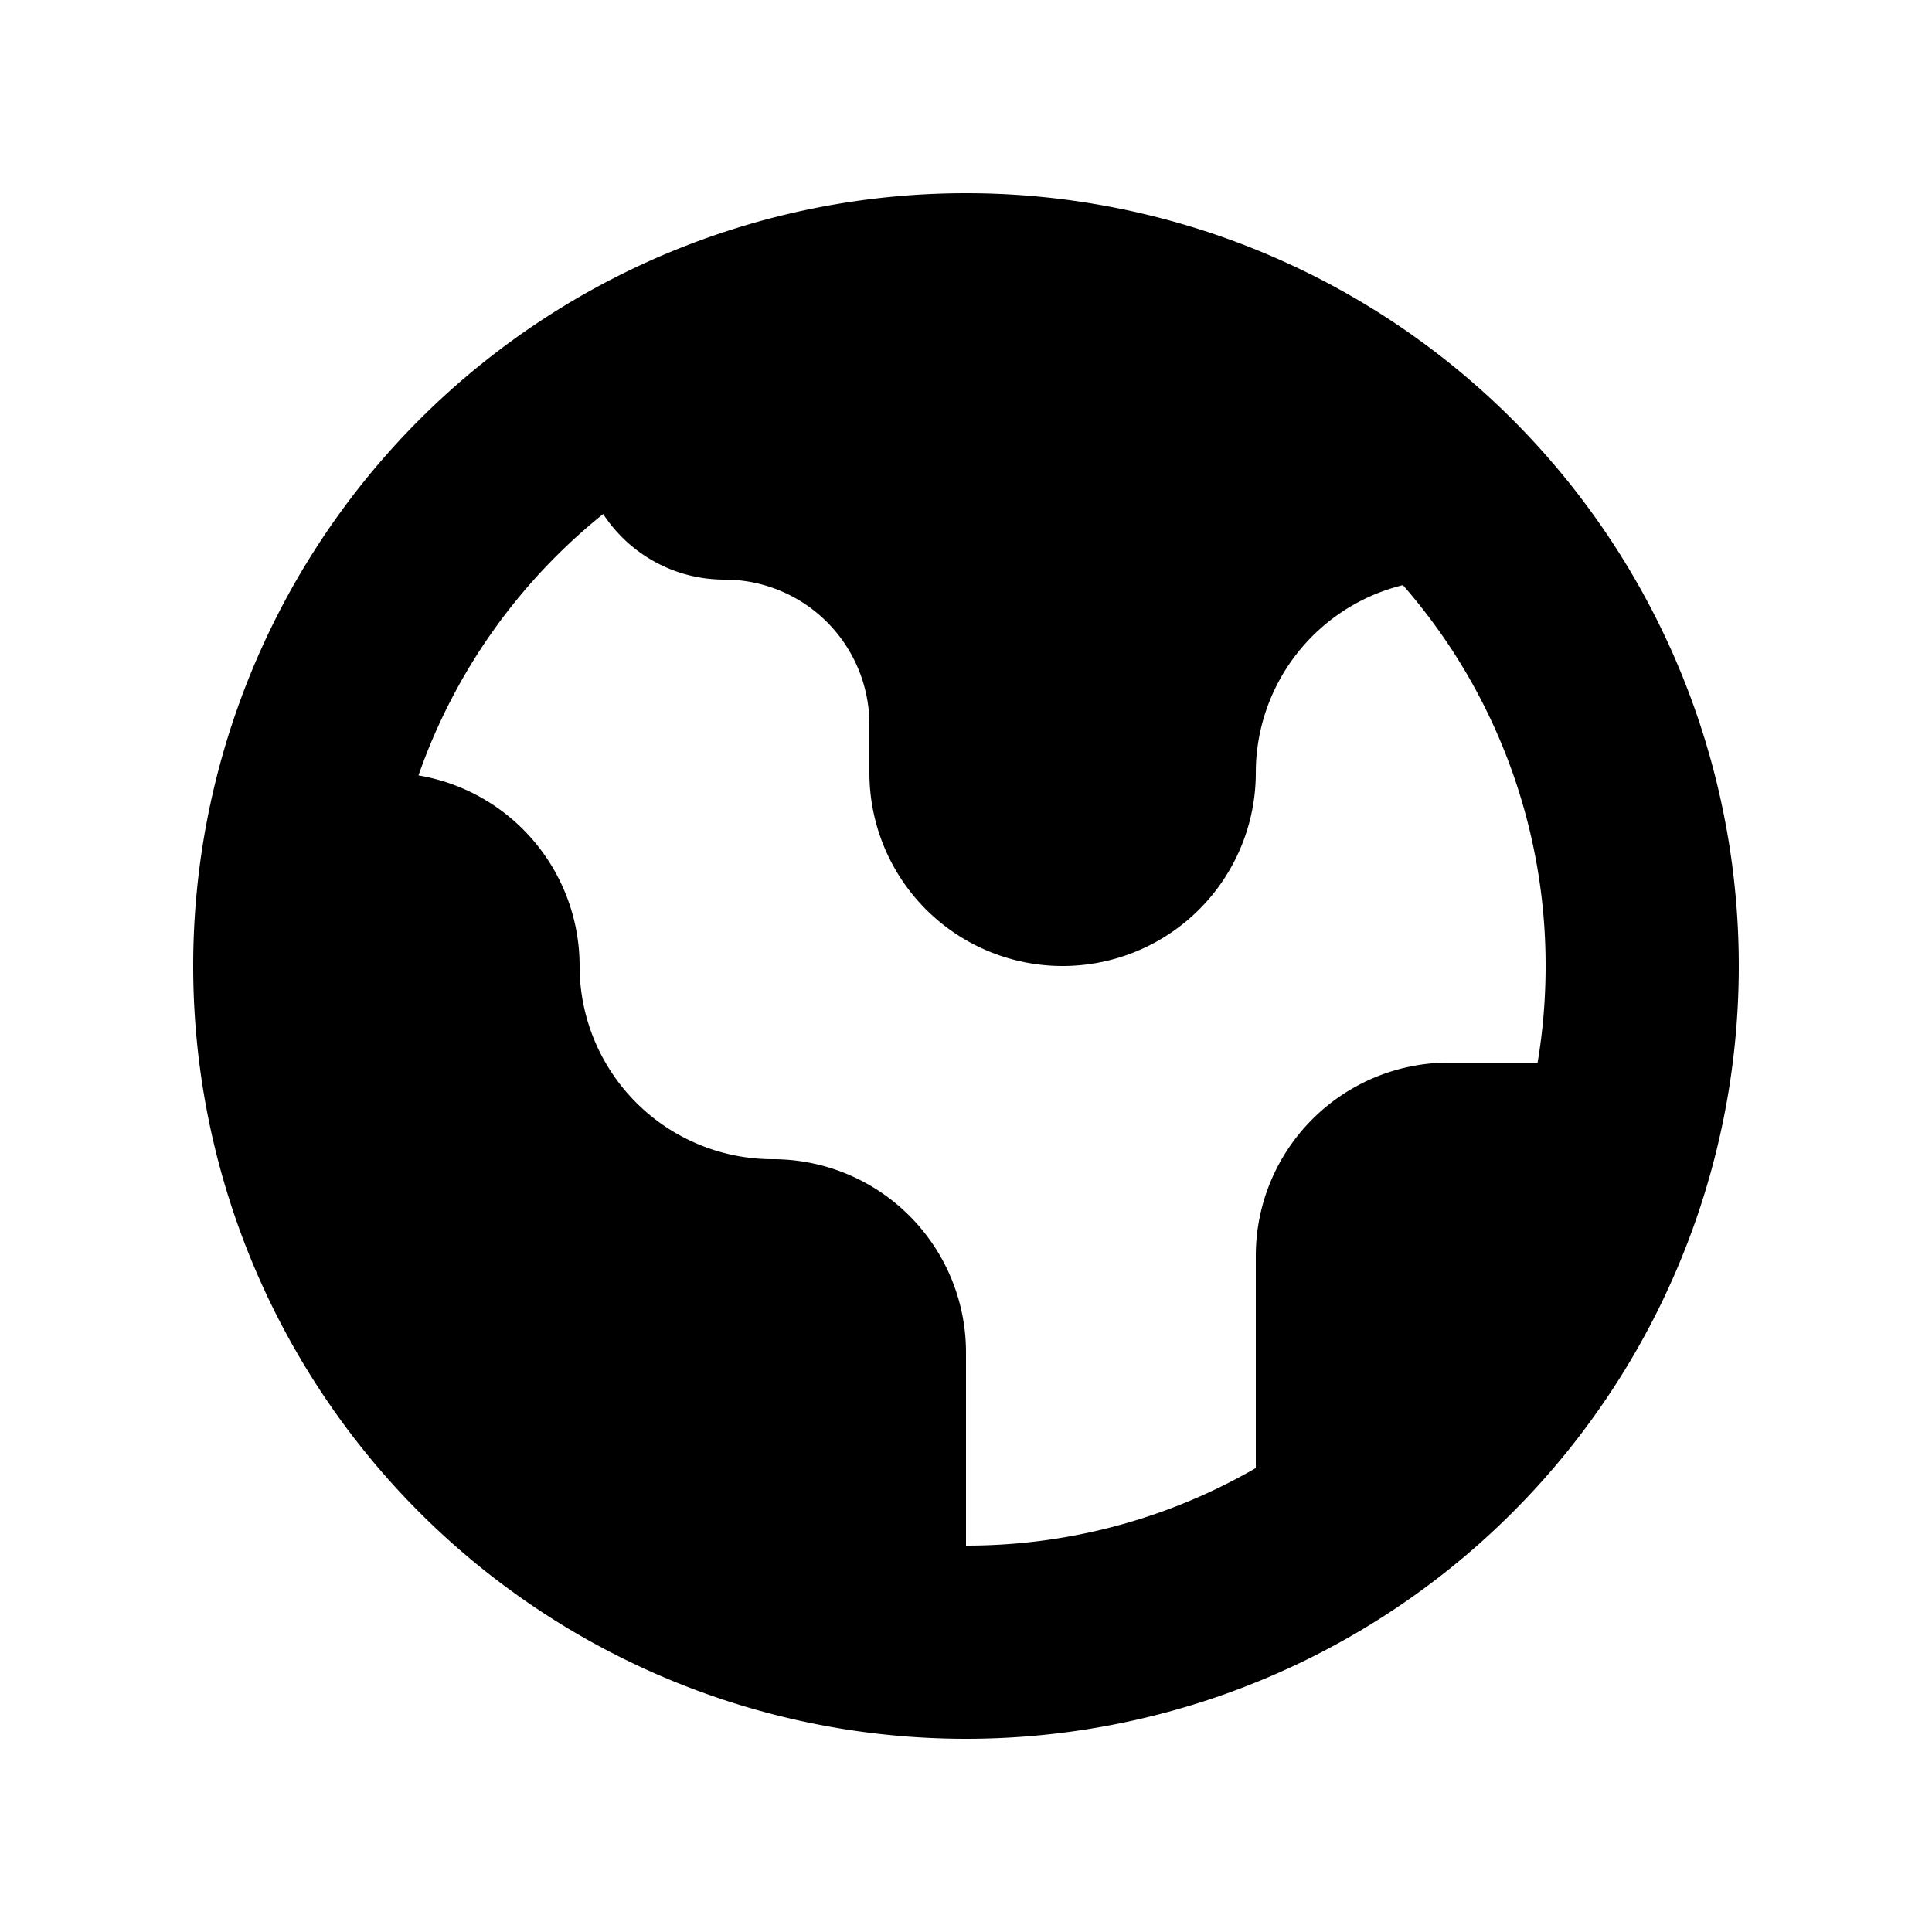 <svg xmlns="http://www.w3.org/2000/svg" viewBox="0 0 20 20" fill="currentColor">
  <path fill-rule="evenodd" d="M10 18a8 8 0 100-16 8 8 0 000 16zM4.332 8.027a6.012 6.012 0 011.912-2.706C6.512 5.73 6.974 6 7.5 6A1.5 1.5 0 019 7.5V8a2 2 0 004 0 2 2 0 011.523-1.943A5.977 5.977 0 0116 10c0 .34-.028.675-.083 1H15a2 2 0 00-2 2v2.197A5.973 5.973 0 0110 16v-2a2 2 0 00-2-2 2 2 0 01-2-2 2 2 0 00-1.668-1.973z" clip-rule="evenodd"/>
</svg>
